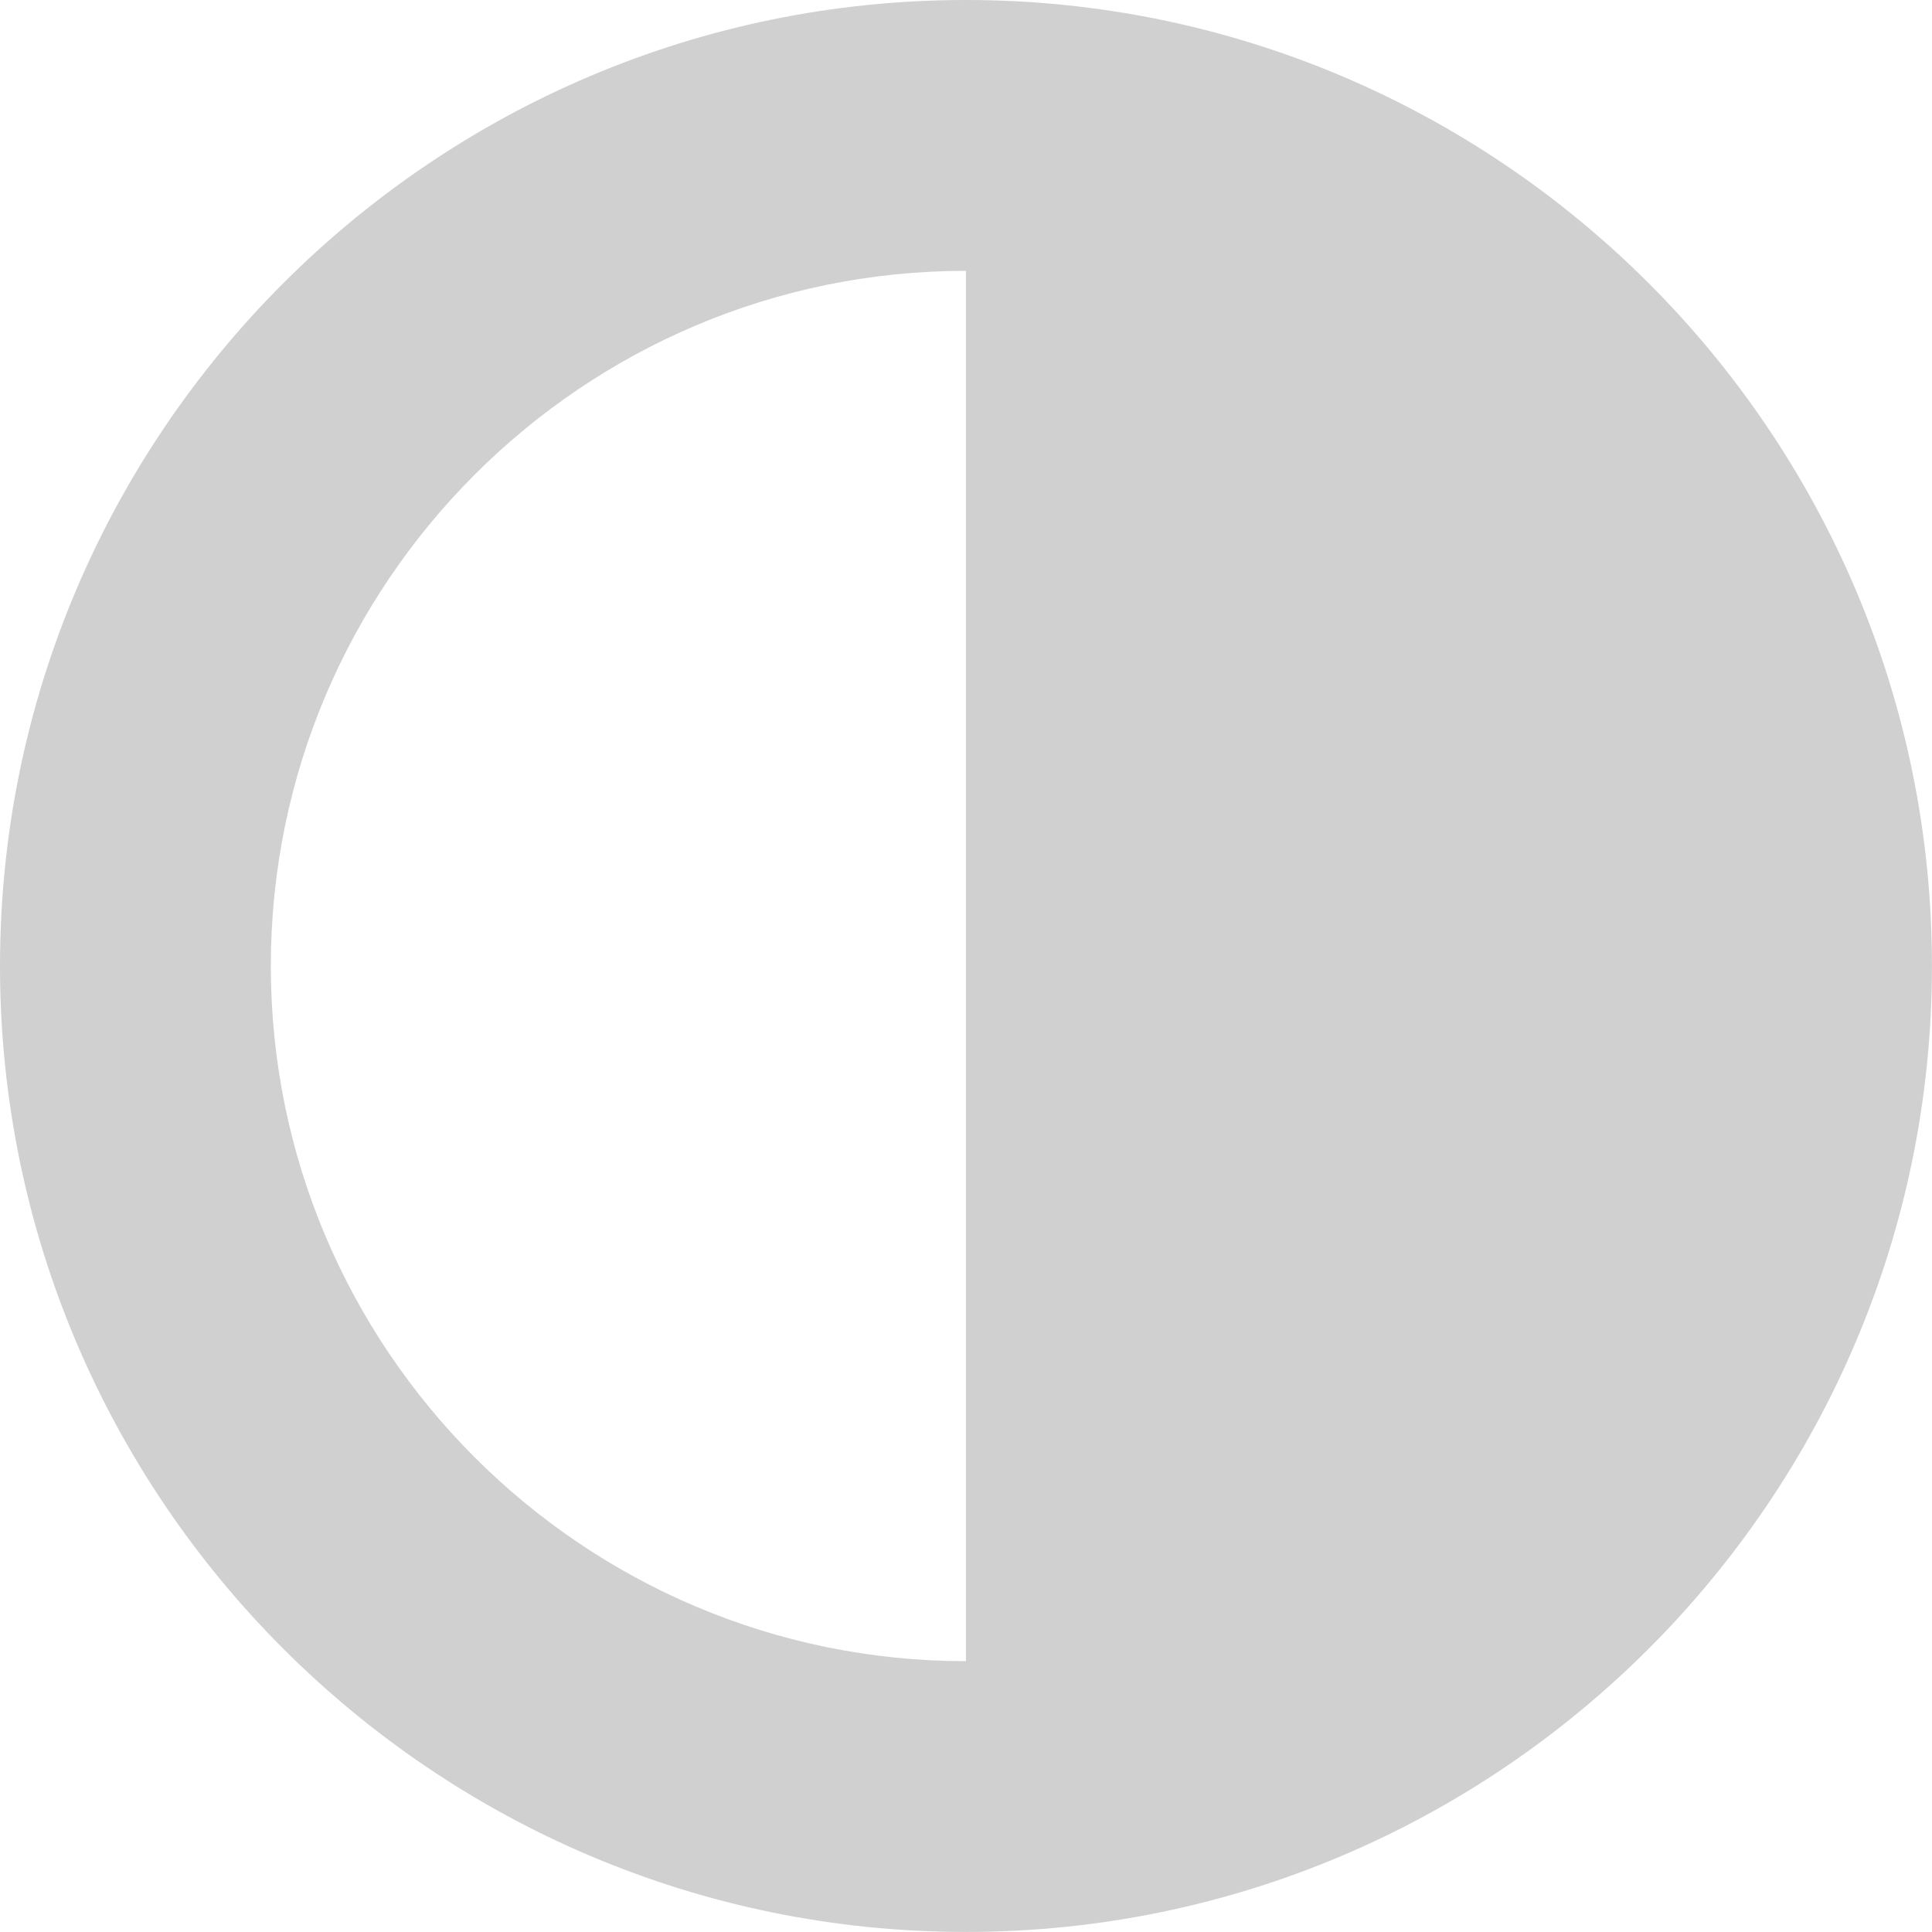 <?xml version="1.0" encoding="utf-8"?>
<!-- Generator: Adobe Illustrator 15.1.0, SVG Export Plug-In . SVG Version: 6.00 Build 0)  -->
<!DOCTYPE svg PUBLIC "-//W3C//DTD SVG 1.1//EN" "http://www.w3.org/Graphics/SVG/1.1/DTD/svg11.dtd">
<svg version="1.1" id="Layer_1" xmlns="http://www.w3.org/2000/svg" xmlns:xlink="http://www.w3.org/1999/xlink" x="0px" y="0px"
	 width="35.668px" height="35.667px" viewBox="0 0 35.668 35.667" enable-background="new 0 0 35.668 35.667" xml:space="preserve">
<path fill="#D0D0D0" d="M17.833,0C8,0,0,8,0,17.833c0,9.834,8,17.834,17.833,17.834c9.834,0,17.834-8,17.834-17.834
	C35.668,8,27.668,0,17.833,0z M5,17.833C5,10.757,10.757,5,17.833,5v25.668C10.757,30.668,5,24.91,5,17.833z"/>
</svg>
